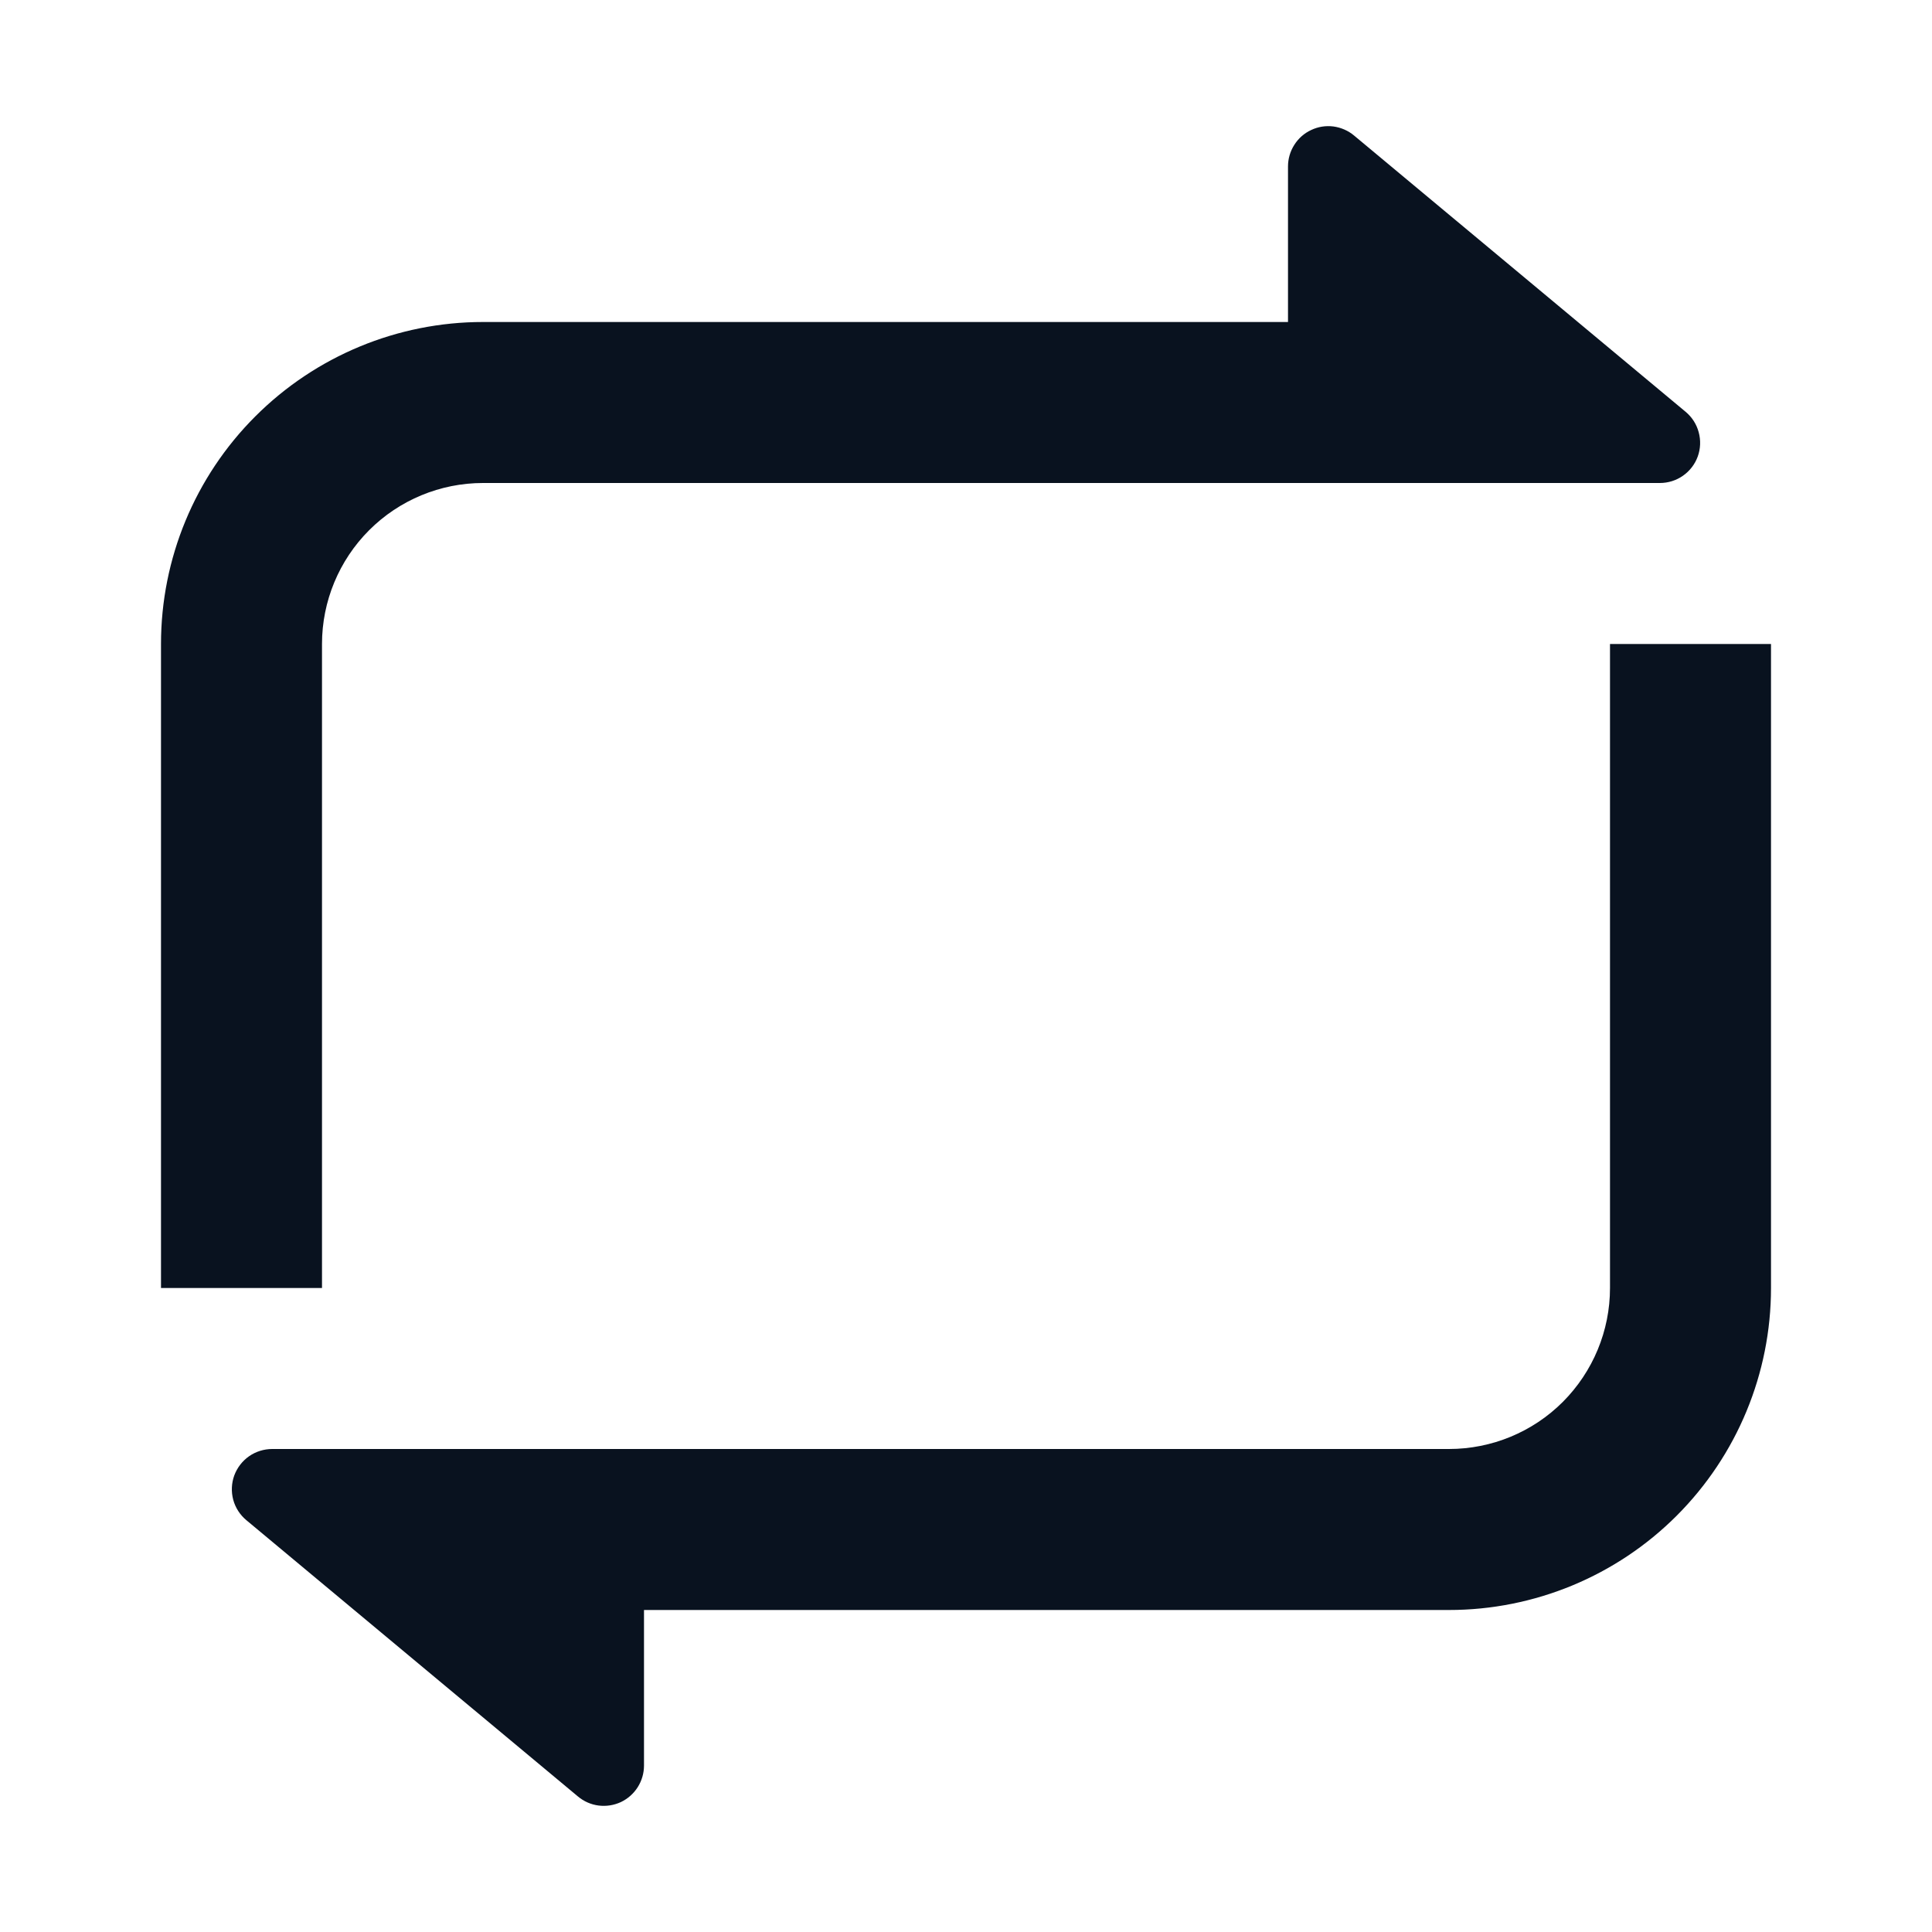<?xml version="1.0" encoding="UTF-8"?> <svg xmlns="http://www.w3.org/2000/svg" width="24" height="24" viewBox="0 0 24 24" fill="none"><mask id="mask0_2389_424" style="mask-type:luminance" maskUnits="userSpaceOnUse" x="0" y="0" width="24" height="24"><path d="M24 0H0V24H24V0Z" fill="white"></path></mask><g mask="url(#mask0_2389_424)"><path d="M8 20V21.932C8 22.027 7.973 22.12 7.922 22.201C7.871 22.281 7.799 22.345 7.713 22.386C7.626 22.426 7.531 22.441 7.436 22.429C7.342 22.417 7.253 22.378 7.18 22.317L3.06 18.884C2.981 18.818 2.924 18.73 2.897 18.63C2.871 18.531 2.875 18.426 2.91 18.329C2.946 18.232 3.01 18.149 3.094 18.09C3.179 18.031 3.279 18 3.382 18H18C18.53 18 19.039 17.79 19.414 17.415C19.789 17.039 20 16.531 20 16V8H22V16C22 17.061 21.579 18.078 20.828 18.829C20.078 19.579 19.061 20 18 20H8ZM16 4V2.068C16 1.973 16.027 1.88 16.078 1.8C16.129 1.719 16.201 1.655 16.288 1.615C16.374 1.574 16.469 1.559 16.564 1.571C16.658 1.584 16.747 1.622 16.82 1.683L20.94 5.116C21.019 5.182 21.076 5.271 21.102 5.37C21.129 5.469 21.125 5.574 21.09 5.671C21.055 5.767 20.991 5.851 20.906 5.91C20.822 5.969 20.722 6 20.619 6H6C5.47 6 4.961 6.211 4.586 6.586C4.211 6.961 4 7.47 4 8V16H2V8C2 6.939 2.421 5.922 3.172 5.172C3.922 4.422 4.939 4 6 4H16Z" fill="#09121F"></path></g></svg> 